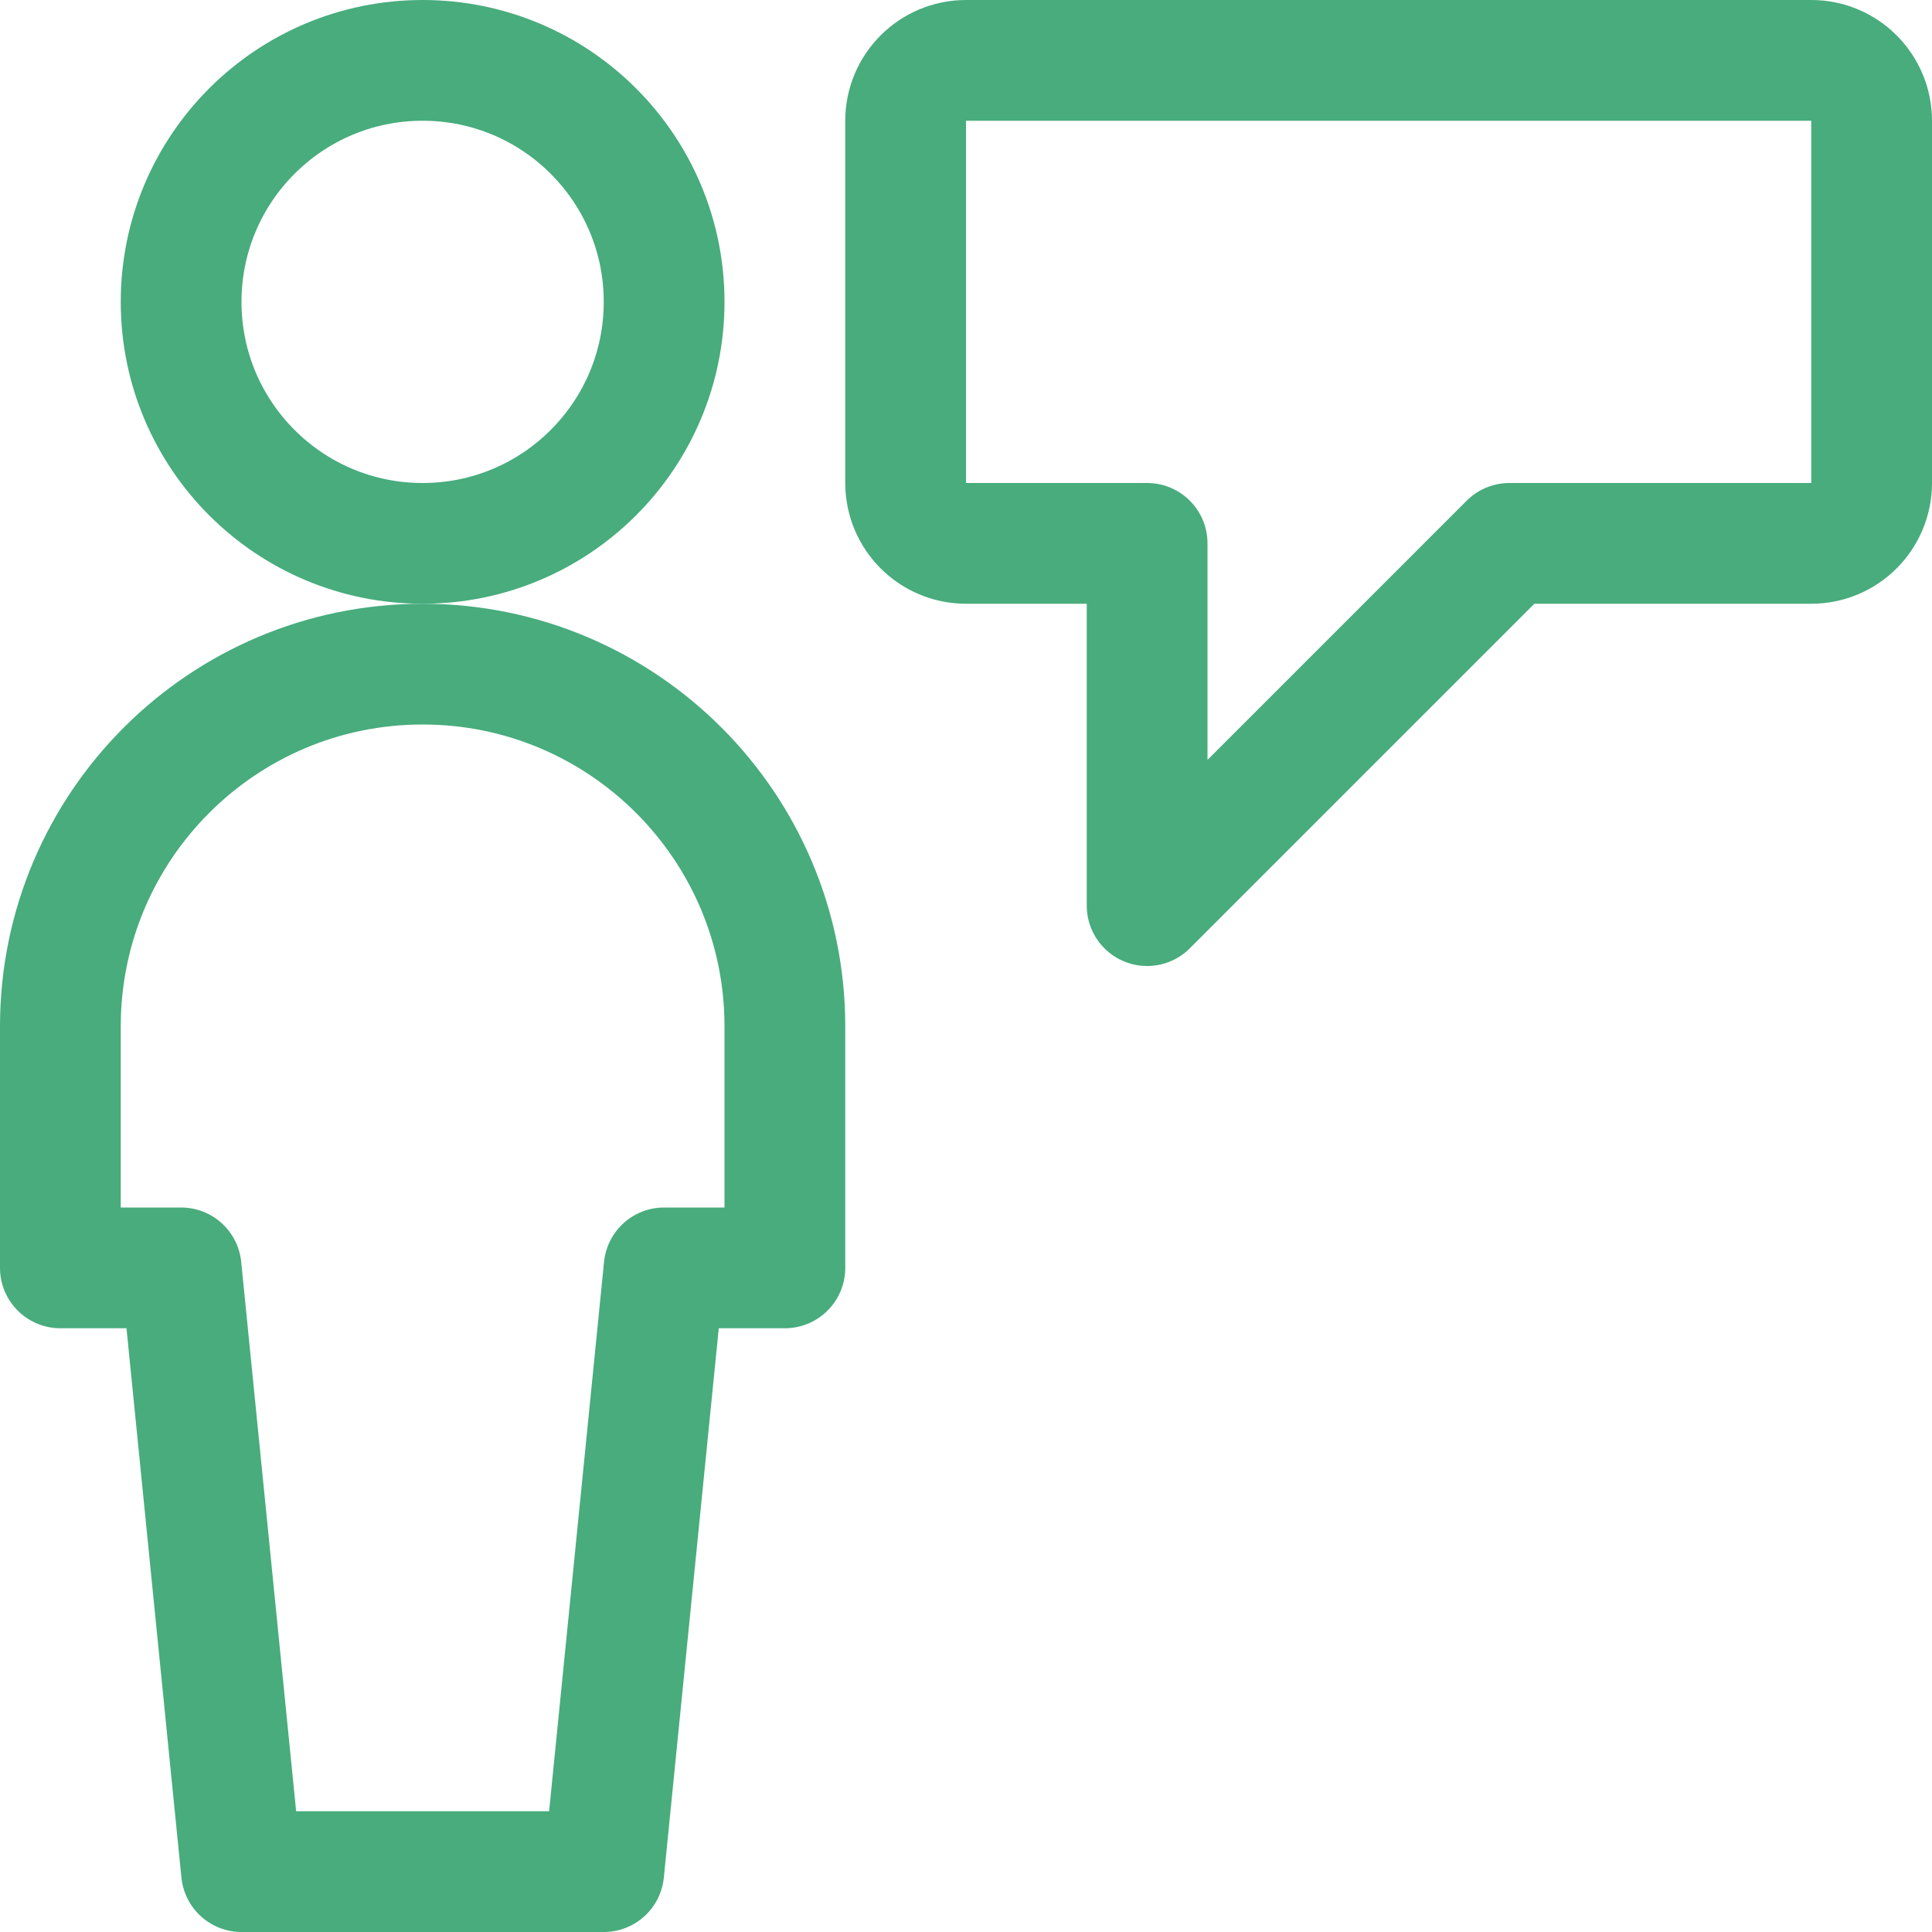 <svg xmlns="http://www.w3.org/2000/svg" version="1.1" xmlns:xlink="http://www.w3.org/1999/xlink" xmlns:svgjs="http://svgjs.com/svgjs" viewBox="0 0 48 48" width="48" height="48"><title>Exported from Streamline App (https://app.streamlineicons.com)</title><g transform="matrix(2,0,0,2,0,0)"><path d="M 5.25,0.75c1.657,0,3,1.343,3,3s-1.343,3-3,3s-3-1.343-3-3S3.593,0.75,5.25,0.75z " stroke="#48ac7d" fill="none" stroke-width="1.5" stroke-linecap="round" stroke-linejoin="round"></path><path d="M 7.5,23.25l0.75-7.5h1.5v-3 c0-2.485-2.015-4.5-4.5-4.5s-4.5,2.015-4.5,4.5v3h1.5L3,23.25H7.5z " stroke="#48ac7d" fill="none" stroke-width="1.5" stroke-linecap="round" stroke-linejoin="round"></path><path d="M 12,6.75h2.25v4.5l4.5-4.5h3.75c0.414,0,0.75-0.336,0.75-0.75 V1.5c0-0.414-0.336-0.75-0.75-0.75H12c-0.414,0-0.75,0.336-0.75,0.75V6C11.25,6.414,11.586,6.75,12,6.75z" stroke="#48ac7d" fill="none" stroke-width="1.5" stroke-linecap="round" stroke-linejoin="round"></path></g></svg>